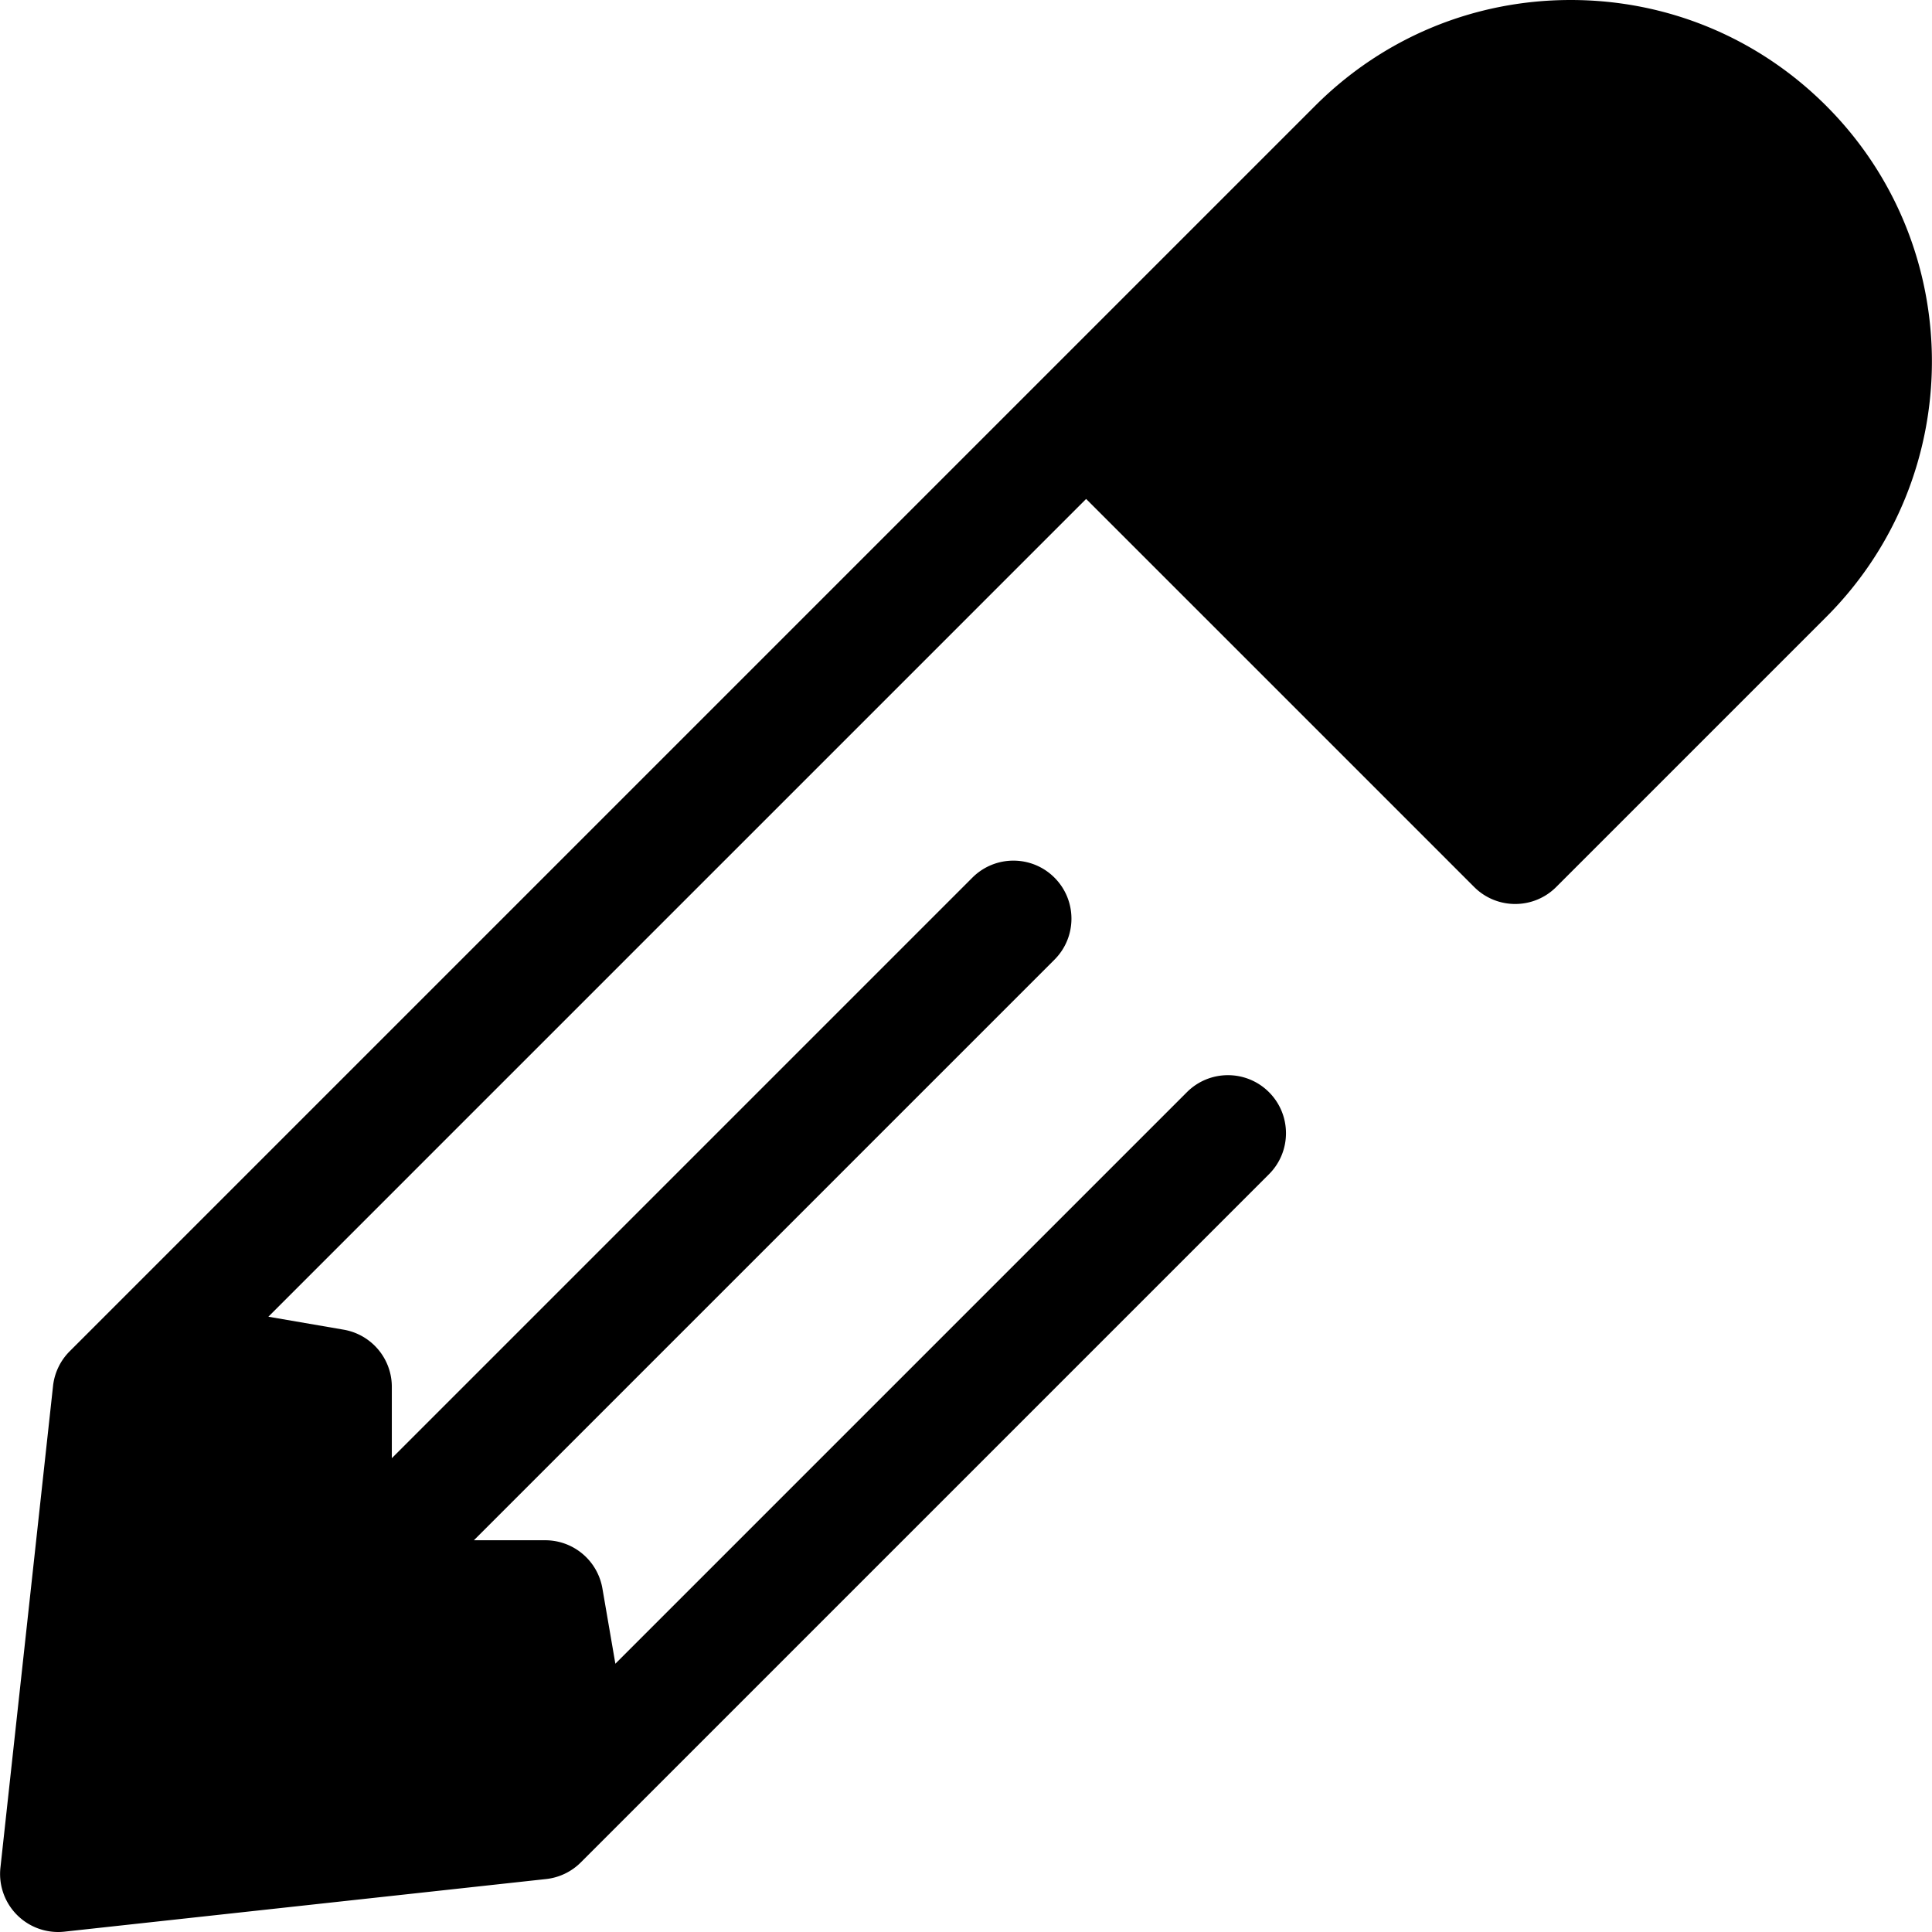 <svg class="{$class}{if !empty($modificator)} {$class}--{$modificator}{/if}" width="60" height="60" xmlns="http://www.w3.org/2000/svg" viewBox="0 0 512 512"><path class="{$class}__semitone" d="M473.097 152.633c31.399-31.399 31.399-82.307 0-113.707-31.399-31.399-82.307-31.399-113.707 0l-71.554 71.554 113.707 113.707 71.554-71.554zM144.492 423.562H89.043l-.582-.581v-55.45l-49.204-8.471-9.915 9.915-13.943 127.649 127.65-13.942 9.913-9.915z"/><path class="{$class}__filled" d="M483.971 28.053C465.879 9.962 441.827 0 416.244 0c-25.583 0-49.637 9.962-67.727 28.053l-71.554 71.554-248.58 248.58-9.915 9.915a15.377 15.377 0 00-4.413 9.203L.113 494.954a15.38 15.38 0 0015.286 17.047c.555 0 1.113-.031 1.67-.091l127.649-13.942a15.374 15.374 0 009.203-4.413l9.915-9.915 172.458-172.458c6.005-6.004 6.005-15.741 0-21.747-6.004-6.004-15.741-6.004-21.747 0L163.079 440.902l-3.435-19.952a15.38 15.38 0 00-11.085-12.221 15.36 15.36 0 00-4.069-.546h-18.905l153.857-153.857c6.004-6.005 6.004-15.741 0-21.747-6.004-6.003-15.741-6.003-21.747 0l-153.857 153.86v-18.907c0-1.404-.189-2.769-.546-4.069a15.38 15.38 0 00-12.221-11.085l-19.952-3.435 216.717-216.716L390.669 235.06c3.003 3.003 6.938 4.504 10.873 4.504s7.871-1.501 10.873-4.504l71.554-71.554c37.345-37.345 37.345-98.108.002-135.453zM136.459 467.527l-.457.457-103.237 11.275L44.04 376.022l.457-.457 28.588 4.922v42.494c0 4.078 1.621 7.99 4.504 10.873l.581.581a15.379 15.379 0 0010.873 4.504h42.494l4.922 28.588zM462.224 141.76l-60.682 60.682-91.962-91.962 17.764-17.764 62.213 62.213a15.328 15.328 0 0010.873 4.504c3.935 0 7.871-1.501 10.873-4.504 6.005-6.005 6.005-15.741 0-21.747L349.09 70.968l21.172-21.172c12.283-12.28 28.612-19.044 45.982-19.044 17.369 0 33.699 6.764 45.98 19.047 25.354 25.353 25.354 66.608 0 91.961z"/></svg>
